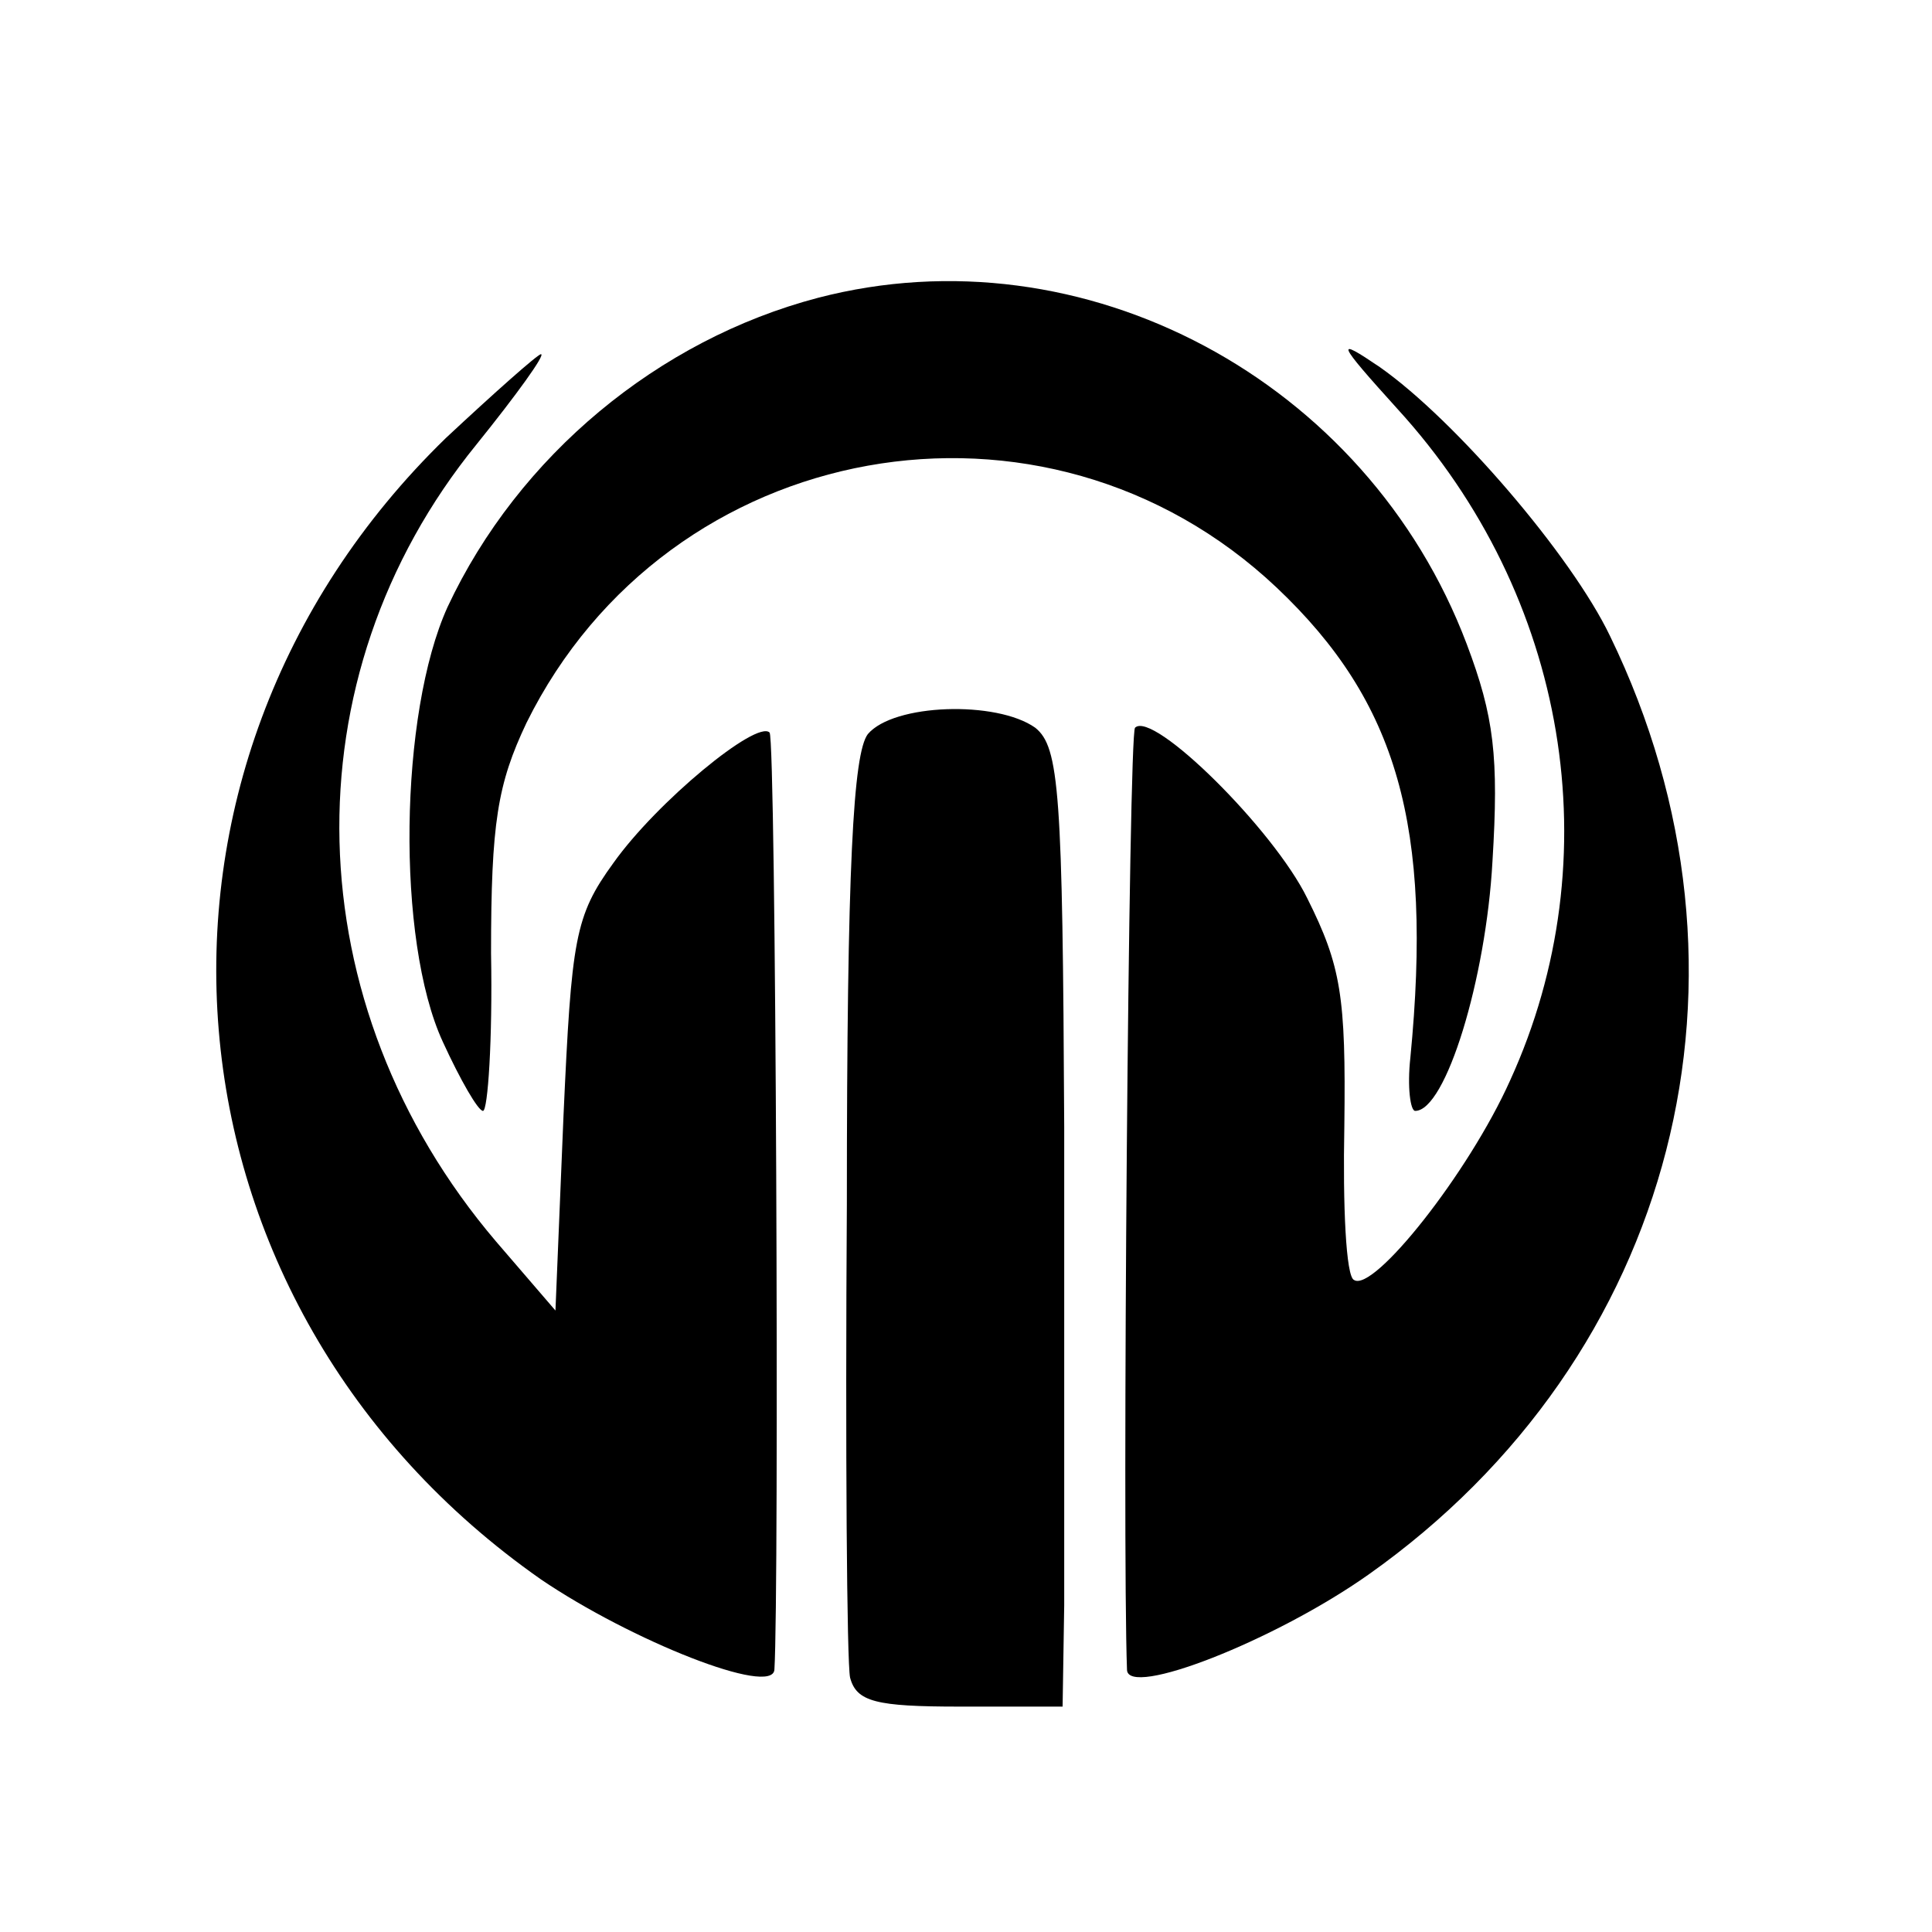 <?xml version="1.0" standalone="no"?>
<!DOCTYPE svg PUBLIC "-//W3C//DTD SVG 20010904//EN"
 "http://www.w3.org/TR/2001/REC-SVG-20010904/DTD/svg10.dtd">
<svg version="1.0" xmlns="http://www.w3.org/2000/svg"
 width="120pt" height="120pt" viewBox="0 0 120 120"
 preserveAspectRatio="xMidYMid meet">
<g transform="translate(0,120) scale(0.1,-0.1)"
fill="#000000" stroke="none">
<path d="M508 1015 c-99 -26 -186 -98 -230 -192 -30 -66 -32 -207 -3 -270 11
-24 22 -43 25 -43 3 0 6 44 5 98 0 81 4 105 22 143 88 178 322 220 466 84 75
-71 97 -148 83 -292 -2 -18 0 -33 3 -33 19 0 44 82 48 155 4 65 1 90 -16 135
-62 164 -238 258 -403 215z"/>
<path d="M868 946 c106 -116 133 -279 70 -417 -26 -58 -85 -132 -97 -124 -5 2
-7 46 -6 96 1 80 -2 99 -23 141 -21 43 -96 117 -107 106 -4 -3 -8 -505 -5
-585 0 -18 92 18 150 59 191 135 252 373 150 583 -24 50 -96 134 -143 167 -28
19 -27 16 11 -26z"/>
<path d="M277 928 c-212 -206 -184 -539 59 -709 56 -38 144 -73 145 -56 3 48
1 578 -3 582 -8 8 -70 -43 -97 -81 -24 -33 -26 -47 -31 -157 l-5 -121 -37 43
c-125 147 -130 350 -12 495 25 31 43 56 40 56 -2 0 -29 -24 -59 -52z"/>
<path d="M539 744 c-9 -12 -13 -81 -13 -292 -1 -152 0 -285 2 -294 4 -15 16
-18 68 -18 l64 0 1 63 c0 34 0 168 0 297 -1 208 -3 236 -18 248 -24 17 -88 15
-104 -4z"/>
</g>
</svg>
